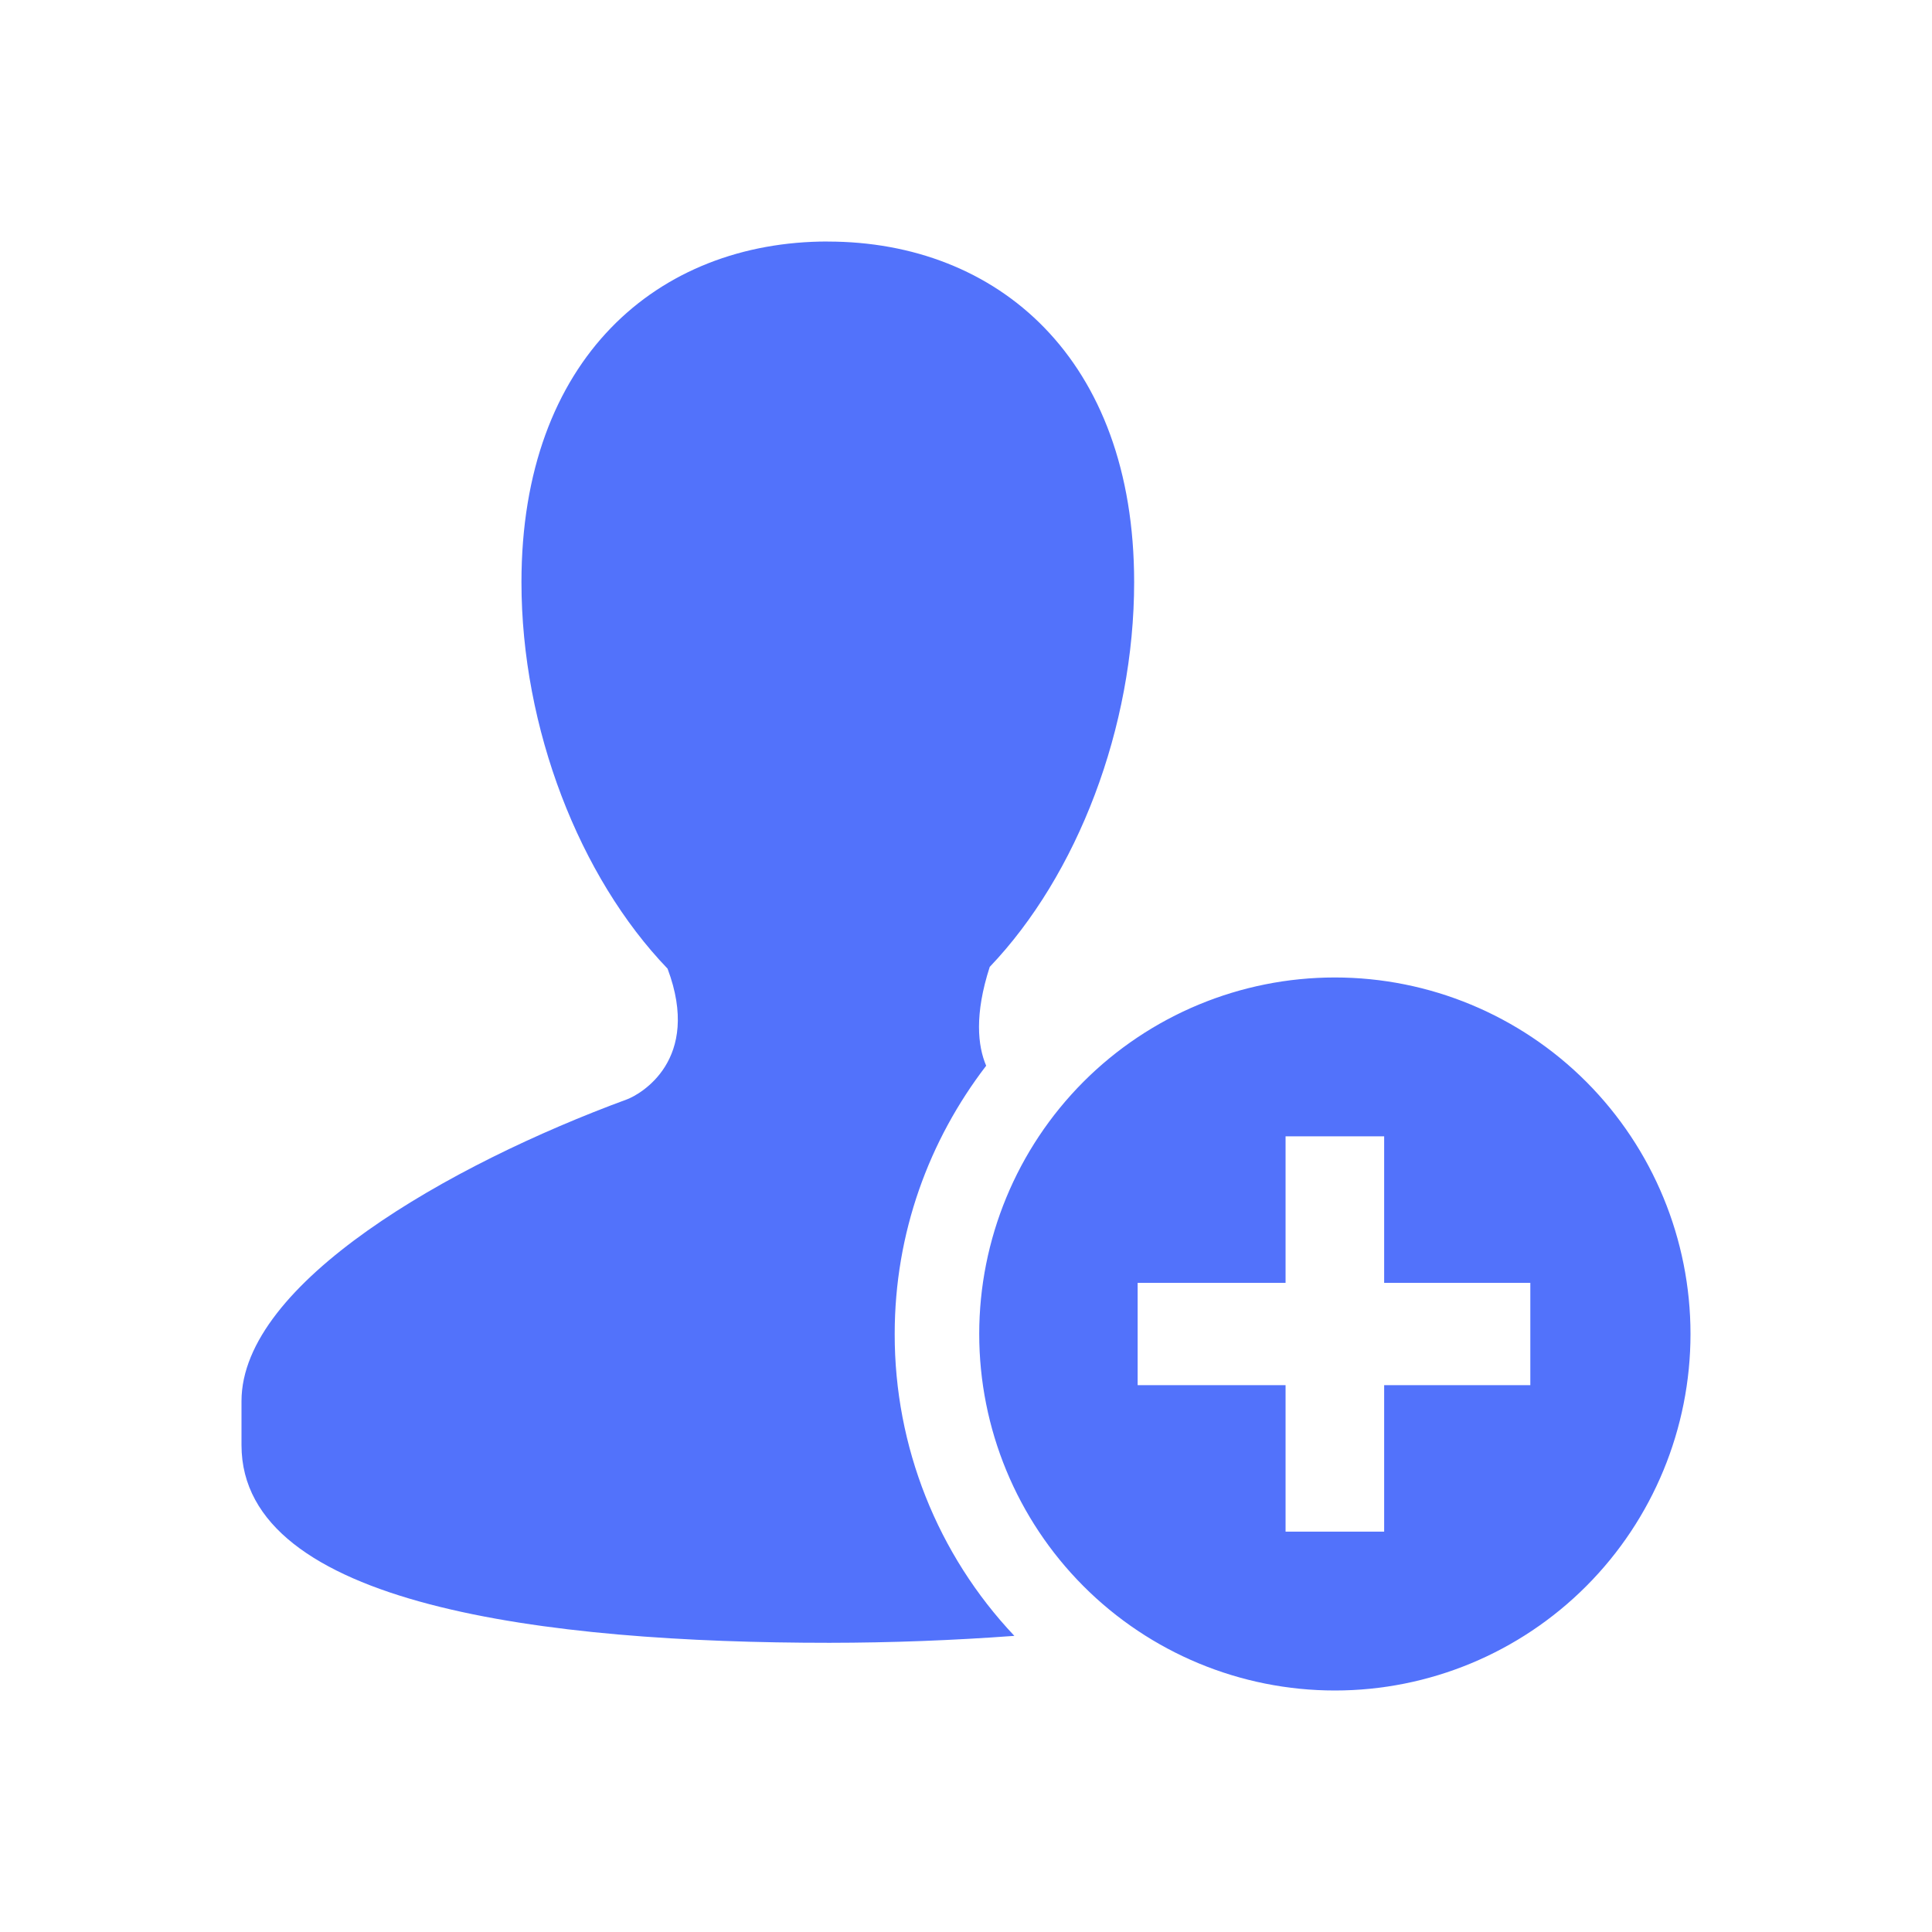 <svg width="32" height="32" viewBox="0 0 32 32" fill="none" xmlns="http://www.w3.org/2000/svg">
<g filter="url(#filter0_d_25_241)">
<path d="M13.711 0C10.896 0 8.637 1.938 8.637 5.643C8.637 8.062 9.598 10.526 11.057 12.044C11.627 13.562 10.6 14.127 10.387 14.208C7.441 15.291 4 17.255 4 19.207V19.936C4 22.596 9.052 23.21 13.739 23.21C14.761 23.209 15.782 23.17 16.801 23.095C15.525 21.745 14.816 19.955 14.819 18.095C14.819 16.42 15.388 14.885 16.334 13.652C16.194 13.323 16.138 12.804 16.393 12.015C17.844 10.495 18.785 8.052 18.785 5.642C18.785 1.938 16.523 0.001 13.71 0.001L13.711 0ZM22.11 12.19C20.547 12.19 19.049 12.812 17.944 13.919C16.84 15.027 16.219 16.529 16.219 18.095C16.219 19.661 16.84 21.163 17.944 22.27C19.049 23.378 20.547 24 22.11 24C23.672 24 25.17 23.378 26.275 22.27C27.379 21.163 28 19.661 28 18.095C28 16.529 27.379 15.027 26.275 13.919C25.17 12.812 23.672 12.19 22.11 12.19ZM21.293 14.821H22.926V17.248H25.347V18.943H22.926V21.369H21.293V18.943H18.843V17.248H21.293V14.821Z" fill="#5272FB"/>
</g>
<defs>
<filter id="filter0_d_25_241" x="0" y="0" width="32" height="32" filterUnits="userSpaceOnUse" color-interpolation-filters="sRGB">
<feFlood flood-opacity="0" result="BackgroundImageFix"/>
<feColorMatrix in="SourceAlpha" type="matrix" values="0 0 0 0 0 0 0 0 0 0 0 0 0 0 0 0 0 0 127 0" result="hardAlpha"/>
<feOffset dy="4"/>
<feGaussianBlur stdDeviation="2"/>
<feComposite in2="hardAlpha" operator="out"/>
<feColorMatrix type="matrix" values="0 0 0 0 0.322 0 0 0 0 0.447 0 0 0 0 0.984 0 0 0 0.39 0"/>
<feBlend mode="normal" in2="BackgroundImageFix" result="effect1_dropShadow_25_241"/>
<feBlend mode="normal" in="SourceGraphic" in2="effect1_dropShadow_25_241" result="shape"/>
</filter>
</defs>
</svg>
